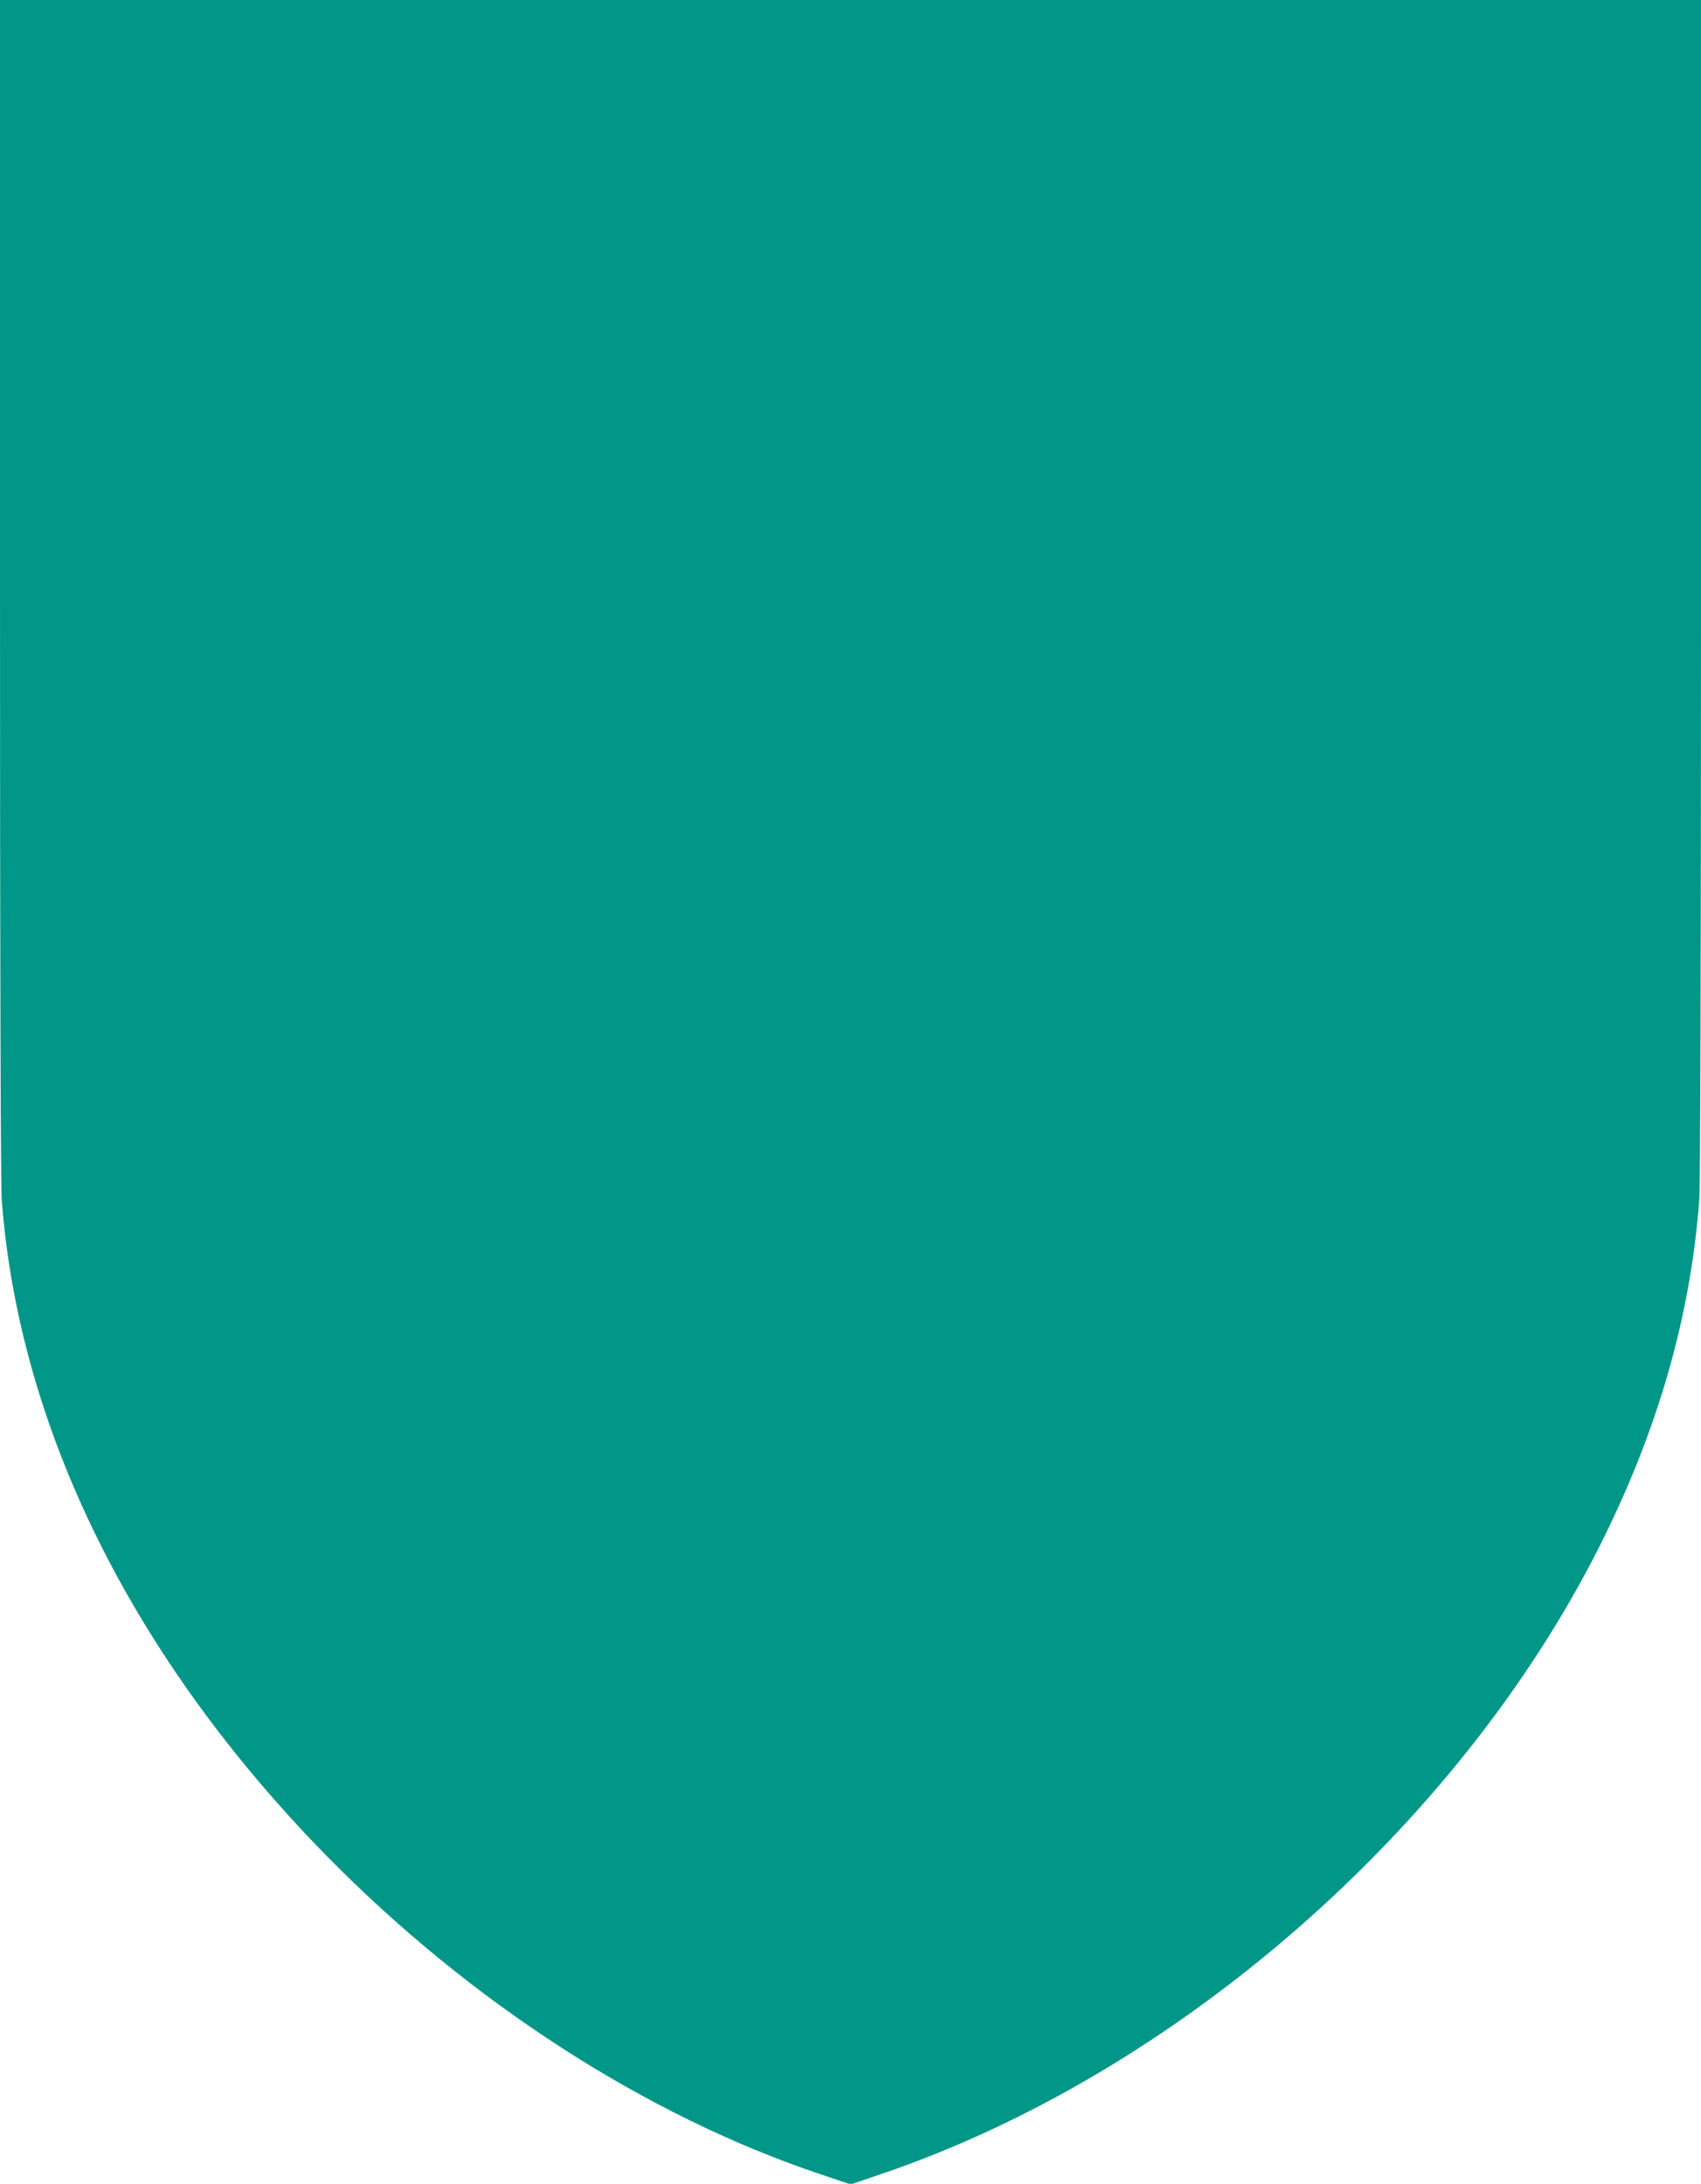 <?xml version="1.0" standalone="no"?>
<!DOCTYPE svg PUBLIC "-//W3C//DTD SVG 20010904//EN"
 "http://www.w3.org/TR/2001/REC-SVG-20010904/DTD/svg10.dtd">
<svg version="1.0" xmlns="http://www.w3.org/2000/svg"
 width="997pt" height="1280pt" viewBox="0 0 997 1280"
 preserveAspectRatio="xMidYMid meet">
<g transform="translate(0,1280) scale(0.1,-0.1)"
fill="#009688" stroke="none">
<path d="M0 9353 c0 -2213 4 -3496 10 -3583 100 -1341 767 -2688 1904 -3848
845 -860 1873 -1524 2897 -1867 l175 -59 185 63 c1725 588 3369 2024 4200
3669 344 681 538 1354 589 2042 6 87 10 1370 10 3583 l0 3447 -4985 0 -4985 0
0 -3447z"/>
</g>
</svg>
